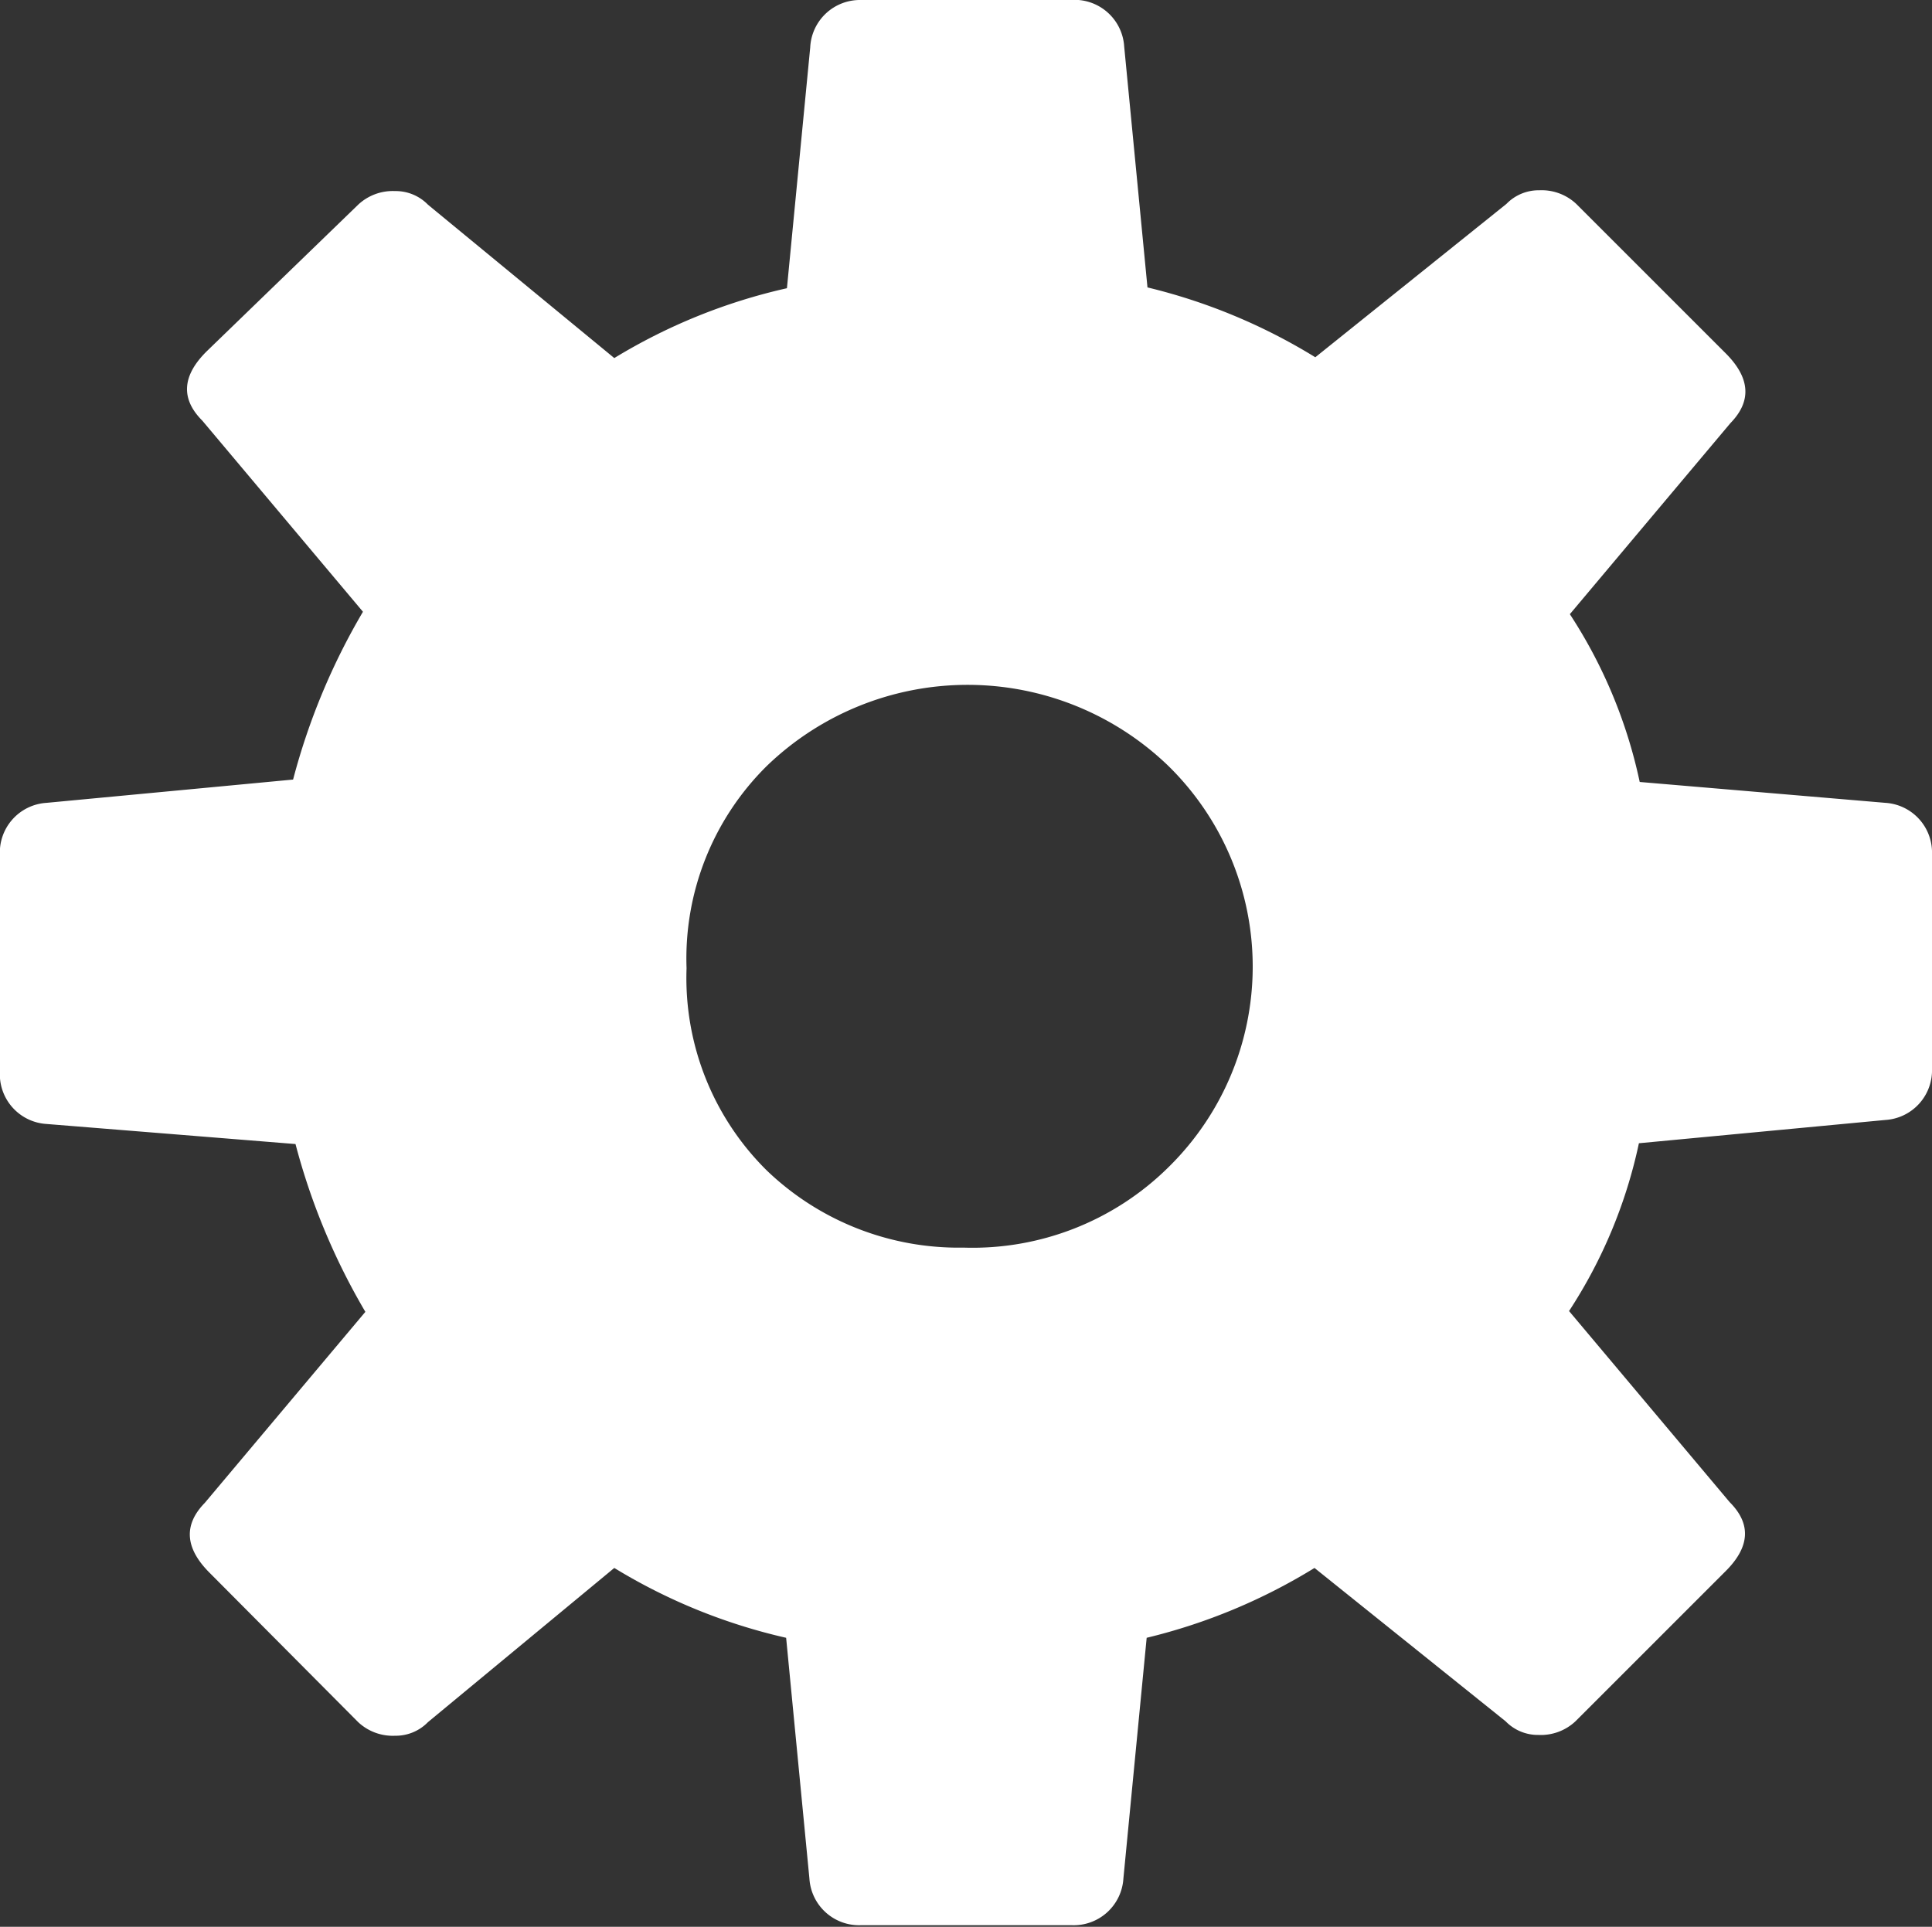 <svg xmlns="http://www.w3.org/2000/svg" width="24.06" height="24" viewBox="0 0 24.06 24"><rect x="0" y="0" width="24.06" height="24" fill="#333333" stroke="none"/><title>rotor</title><g id="Layer_2" data-name="Layer 2"><g id="Layer_1-2" data-name="Layer 1"><path d="M12,15.54a3.47,3.47,0,0,0,2.55-1,3.5,3.5,0,0,0,0-5,3.6,3.6,0,0,0-5,0,3.37,3.37,0,0,0-1,2.52,3.37,3.37,0,0,0,1,2.52A3.45,3.45,0,0,0,12,15.54ZM23.48,10a.62.62,0,0,1,.58.64v2.67a.62.62,0,0,1-.58.64l-3.07.29a6.15,6.15,0,0,1-.87,2.09l2,2.38q.41.41-.06.87l-1.86,1.86a.63.63,0,0,1-.46.17.56.56,0,0,1-.41-.17l-2.38-1.91a7.21,7.21,0,0,1-2.09.87l-.29,3a.62.62,0,0,1-.64.58H10.72a.62.62,0,0,1-.64-.58l-.29-3a7.13,7.13,0,0,1-2.14-.87L5.33,21.45a.56.56,0,0,1-.41.17.63.63,0,0,1-.46-.17L2.61,19.59q-.46-.46-.06-.87l2-2.38a8.23,8.23,0,0,1-.87-2.09L.58,14A.62.62,0,0,1,0,13.33V10.67A.62.62,0,0,1,.58,10l3.07-.29a8.23,8.23,0,0,1,.87-2.09l-2-2.38q-.41-.41.06-.87L4.46,2.55a.63.63,0,0,1,.46-.17.56.56,0,0,1,.41.17L7.65,4.46A7.13,7.13,0,0,1,9.8,3.59l.29-3A.62.62,0,0,1,10.72,0h2.61A.62.62,0,0,1,14,.58l.29,3a7.21,7.21,0,0,1,2.09.87l2.38-1.91a.56.56,0,0,1,.41-.17.63.63,0,0,1,.46.17l1.86,1.86q.46.46.06.87l-2,2.38a6.15,6.15,0,0,1,.87,2.09Z" fill="#fff"/></g></g></svg>